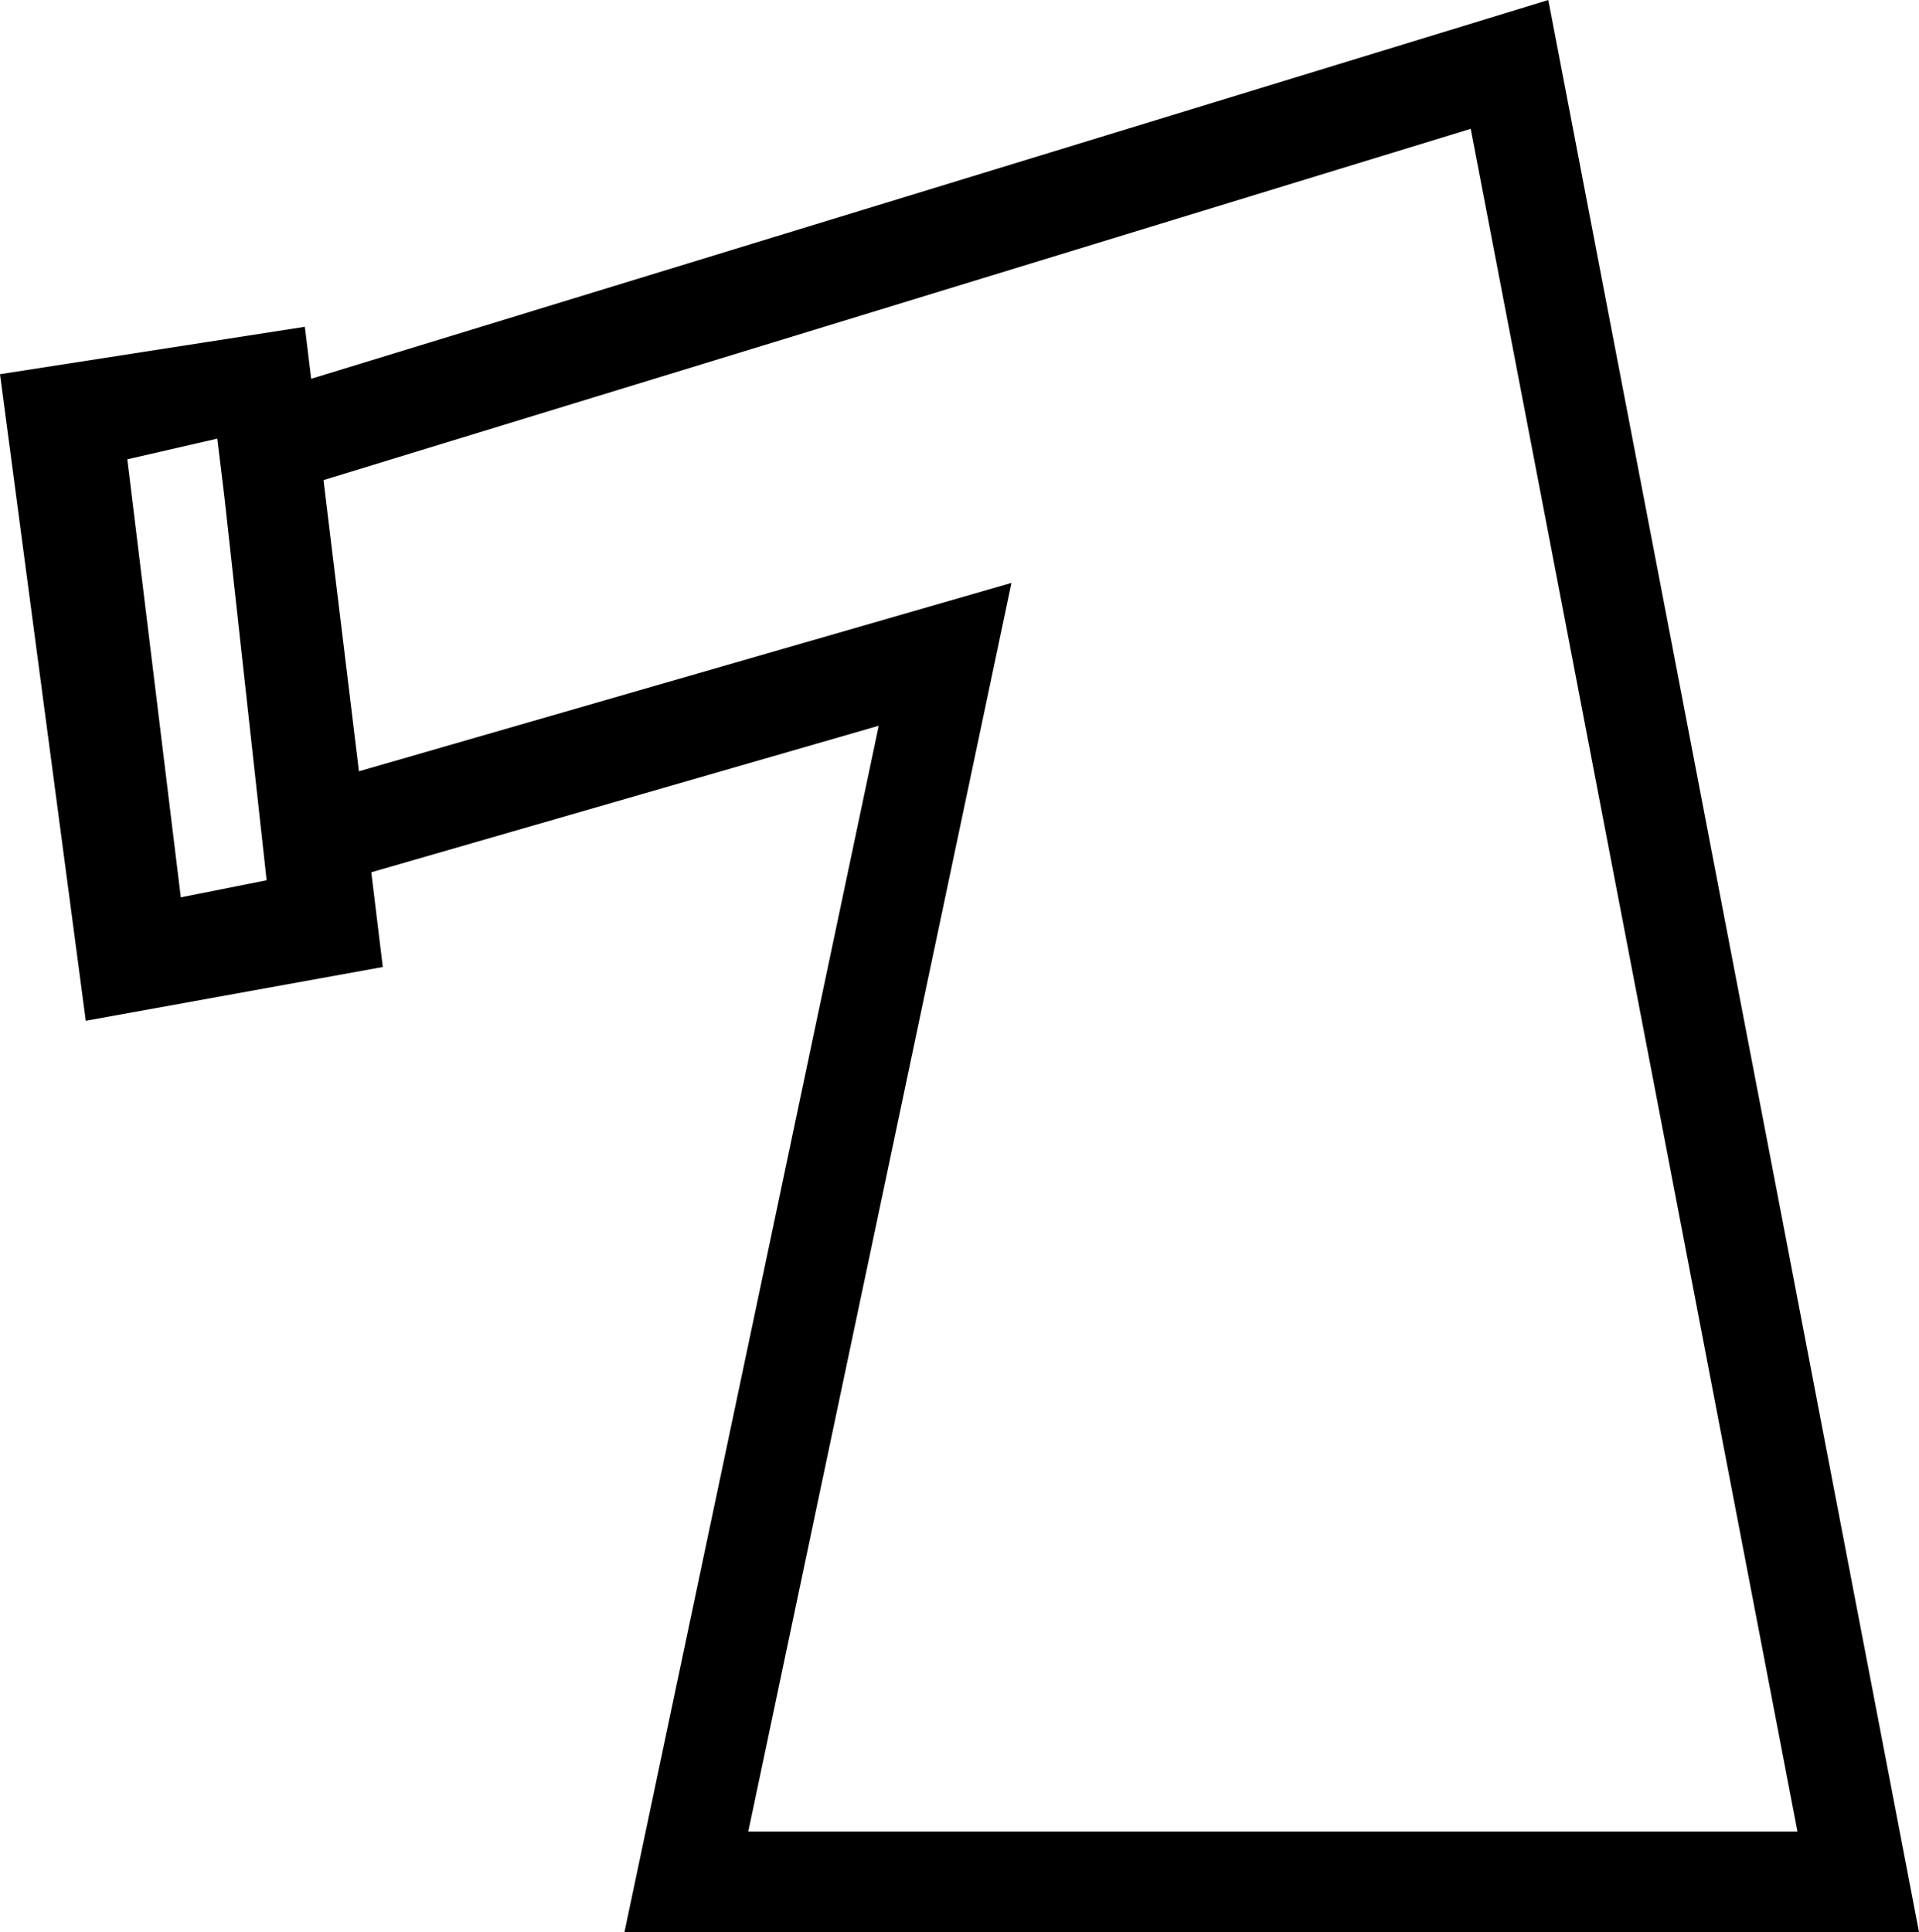 <?xml version="1.0" encoding="iso-8859-1"?>
<!-- Generator: Adobe Illustrator 16.0.0, SVG Export Plug-In . SVG Version: 6.00 Build 0)  -->
<!DOCTYPE svg PUBLIC "-//W3C//DTD SVG 1.1//EN" "http://www.w3.org/Graphics/SVG/1.1/DTD/svg11.dtd">
<svg version="1.1" id="Layer_1" xmlns="http://www.w3.org/2000/svg" xmlns:xlink="http://www.w3.org/1999/xlink" x="0px" y="0px"
	 width="38.21px" height="38.471px" viewBox="0 0 38.21 38.471" style="enable-background:new 0 0 38.21 38.471;"
	 xml:space="preserve">
<path d="M38.21,38.471L30.829,0L6.196,7.542L6.07,6.507L0,7.451l1.708,12.875l5.914-1.071l-0.229-1.886l10.104-2.918l-5.063,24.02
	H38.21z M2.535,9.146l1.792-0.412l0.14,1.15l0.842,7.644L3.6,17.868L2.535,9.146z M7.147,15.358L6.458,9.694L6.443,9.559
	l22.841-6.994l6.506,33.906H14.899l5.241-24.865L7.147,15.358z"/>
<g>
</g>
<g>
</g>
<g>
</g>
<g>
</g>
<g>
</g>
<g>
</g>
<g>
</g>
<g>
</g>
<g>
</g>
<g>
</g>
<g>
</g>
<g>
</g>
<g>
</g>
<g>
</g>
<g>
</g>
</svg>
